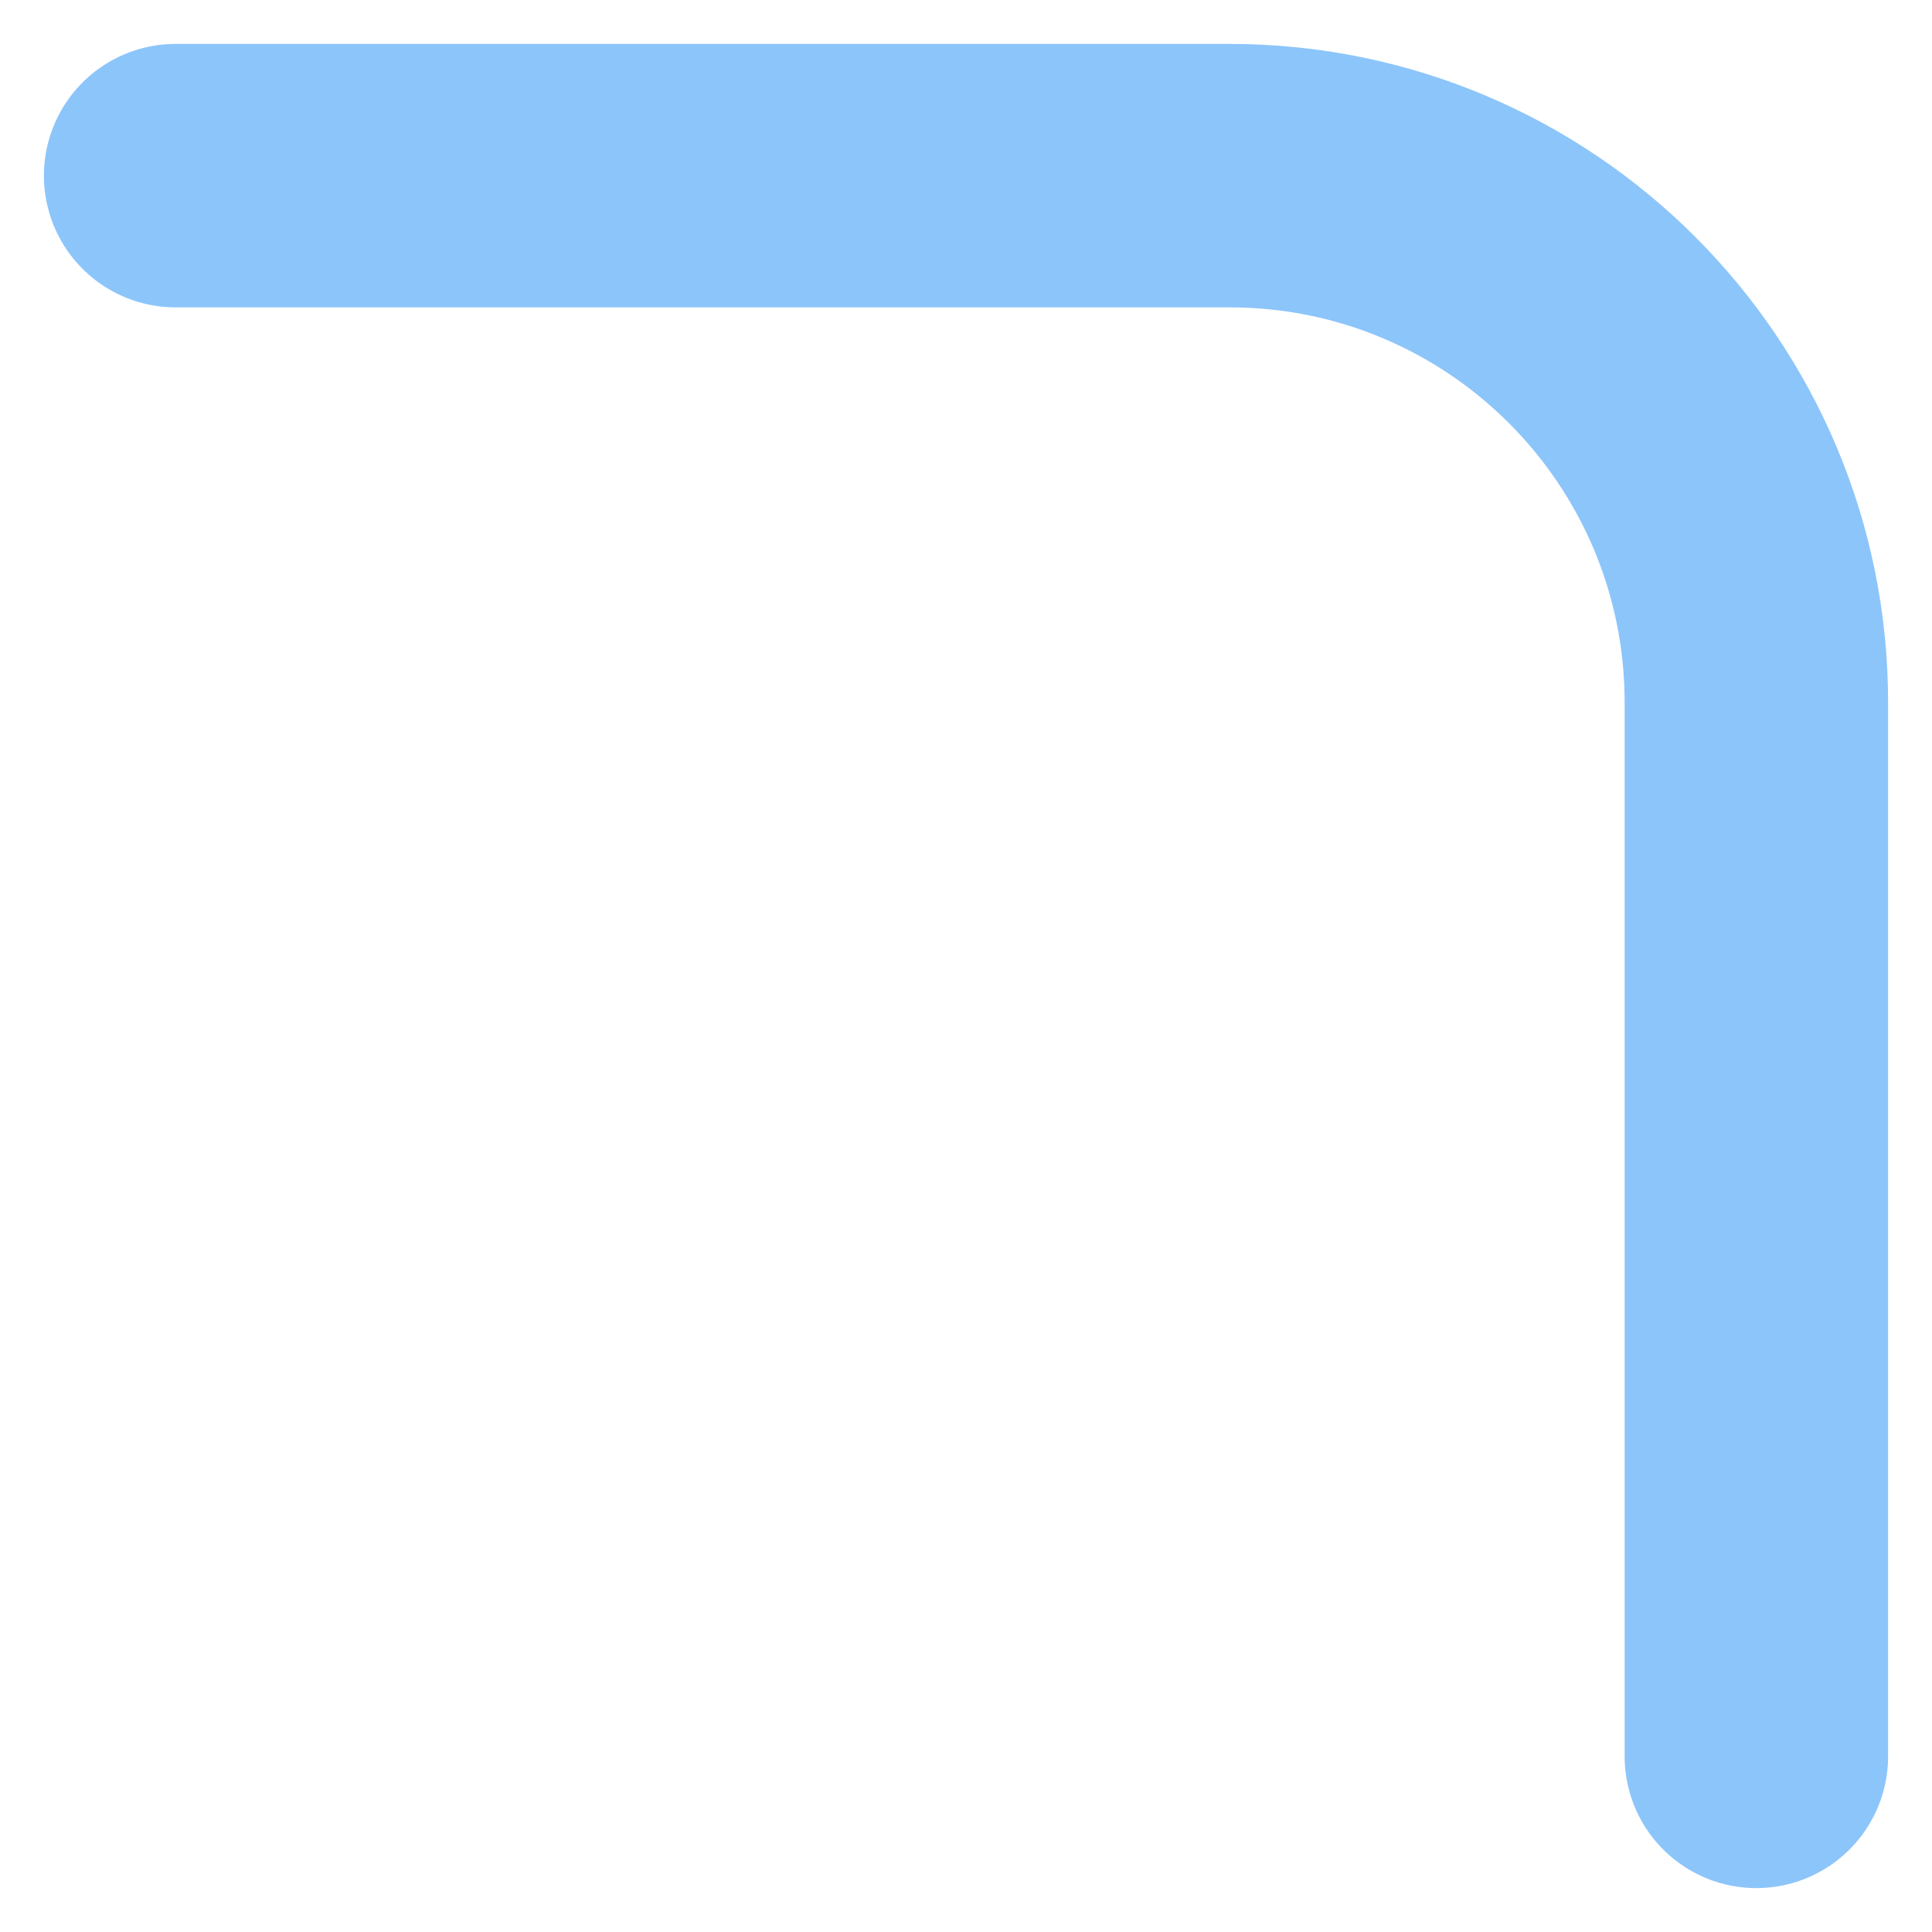 <?xml version="1.0" encoding="UTF-8"?> <svg xmlns="http://www.w3.org/2000/svg" width="11" height="11" viewBox="0 0 11 11" fill="none"><path d="M10 10L10 4C10 2.343 8.657 1 7 1L1 1" stroke="#8CC5FA" stroke-width="1.5" stroke-linecap="round" stroke-linejoin="round"></path></svg> 